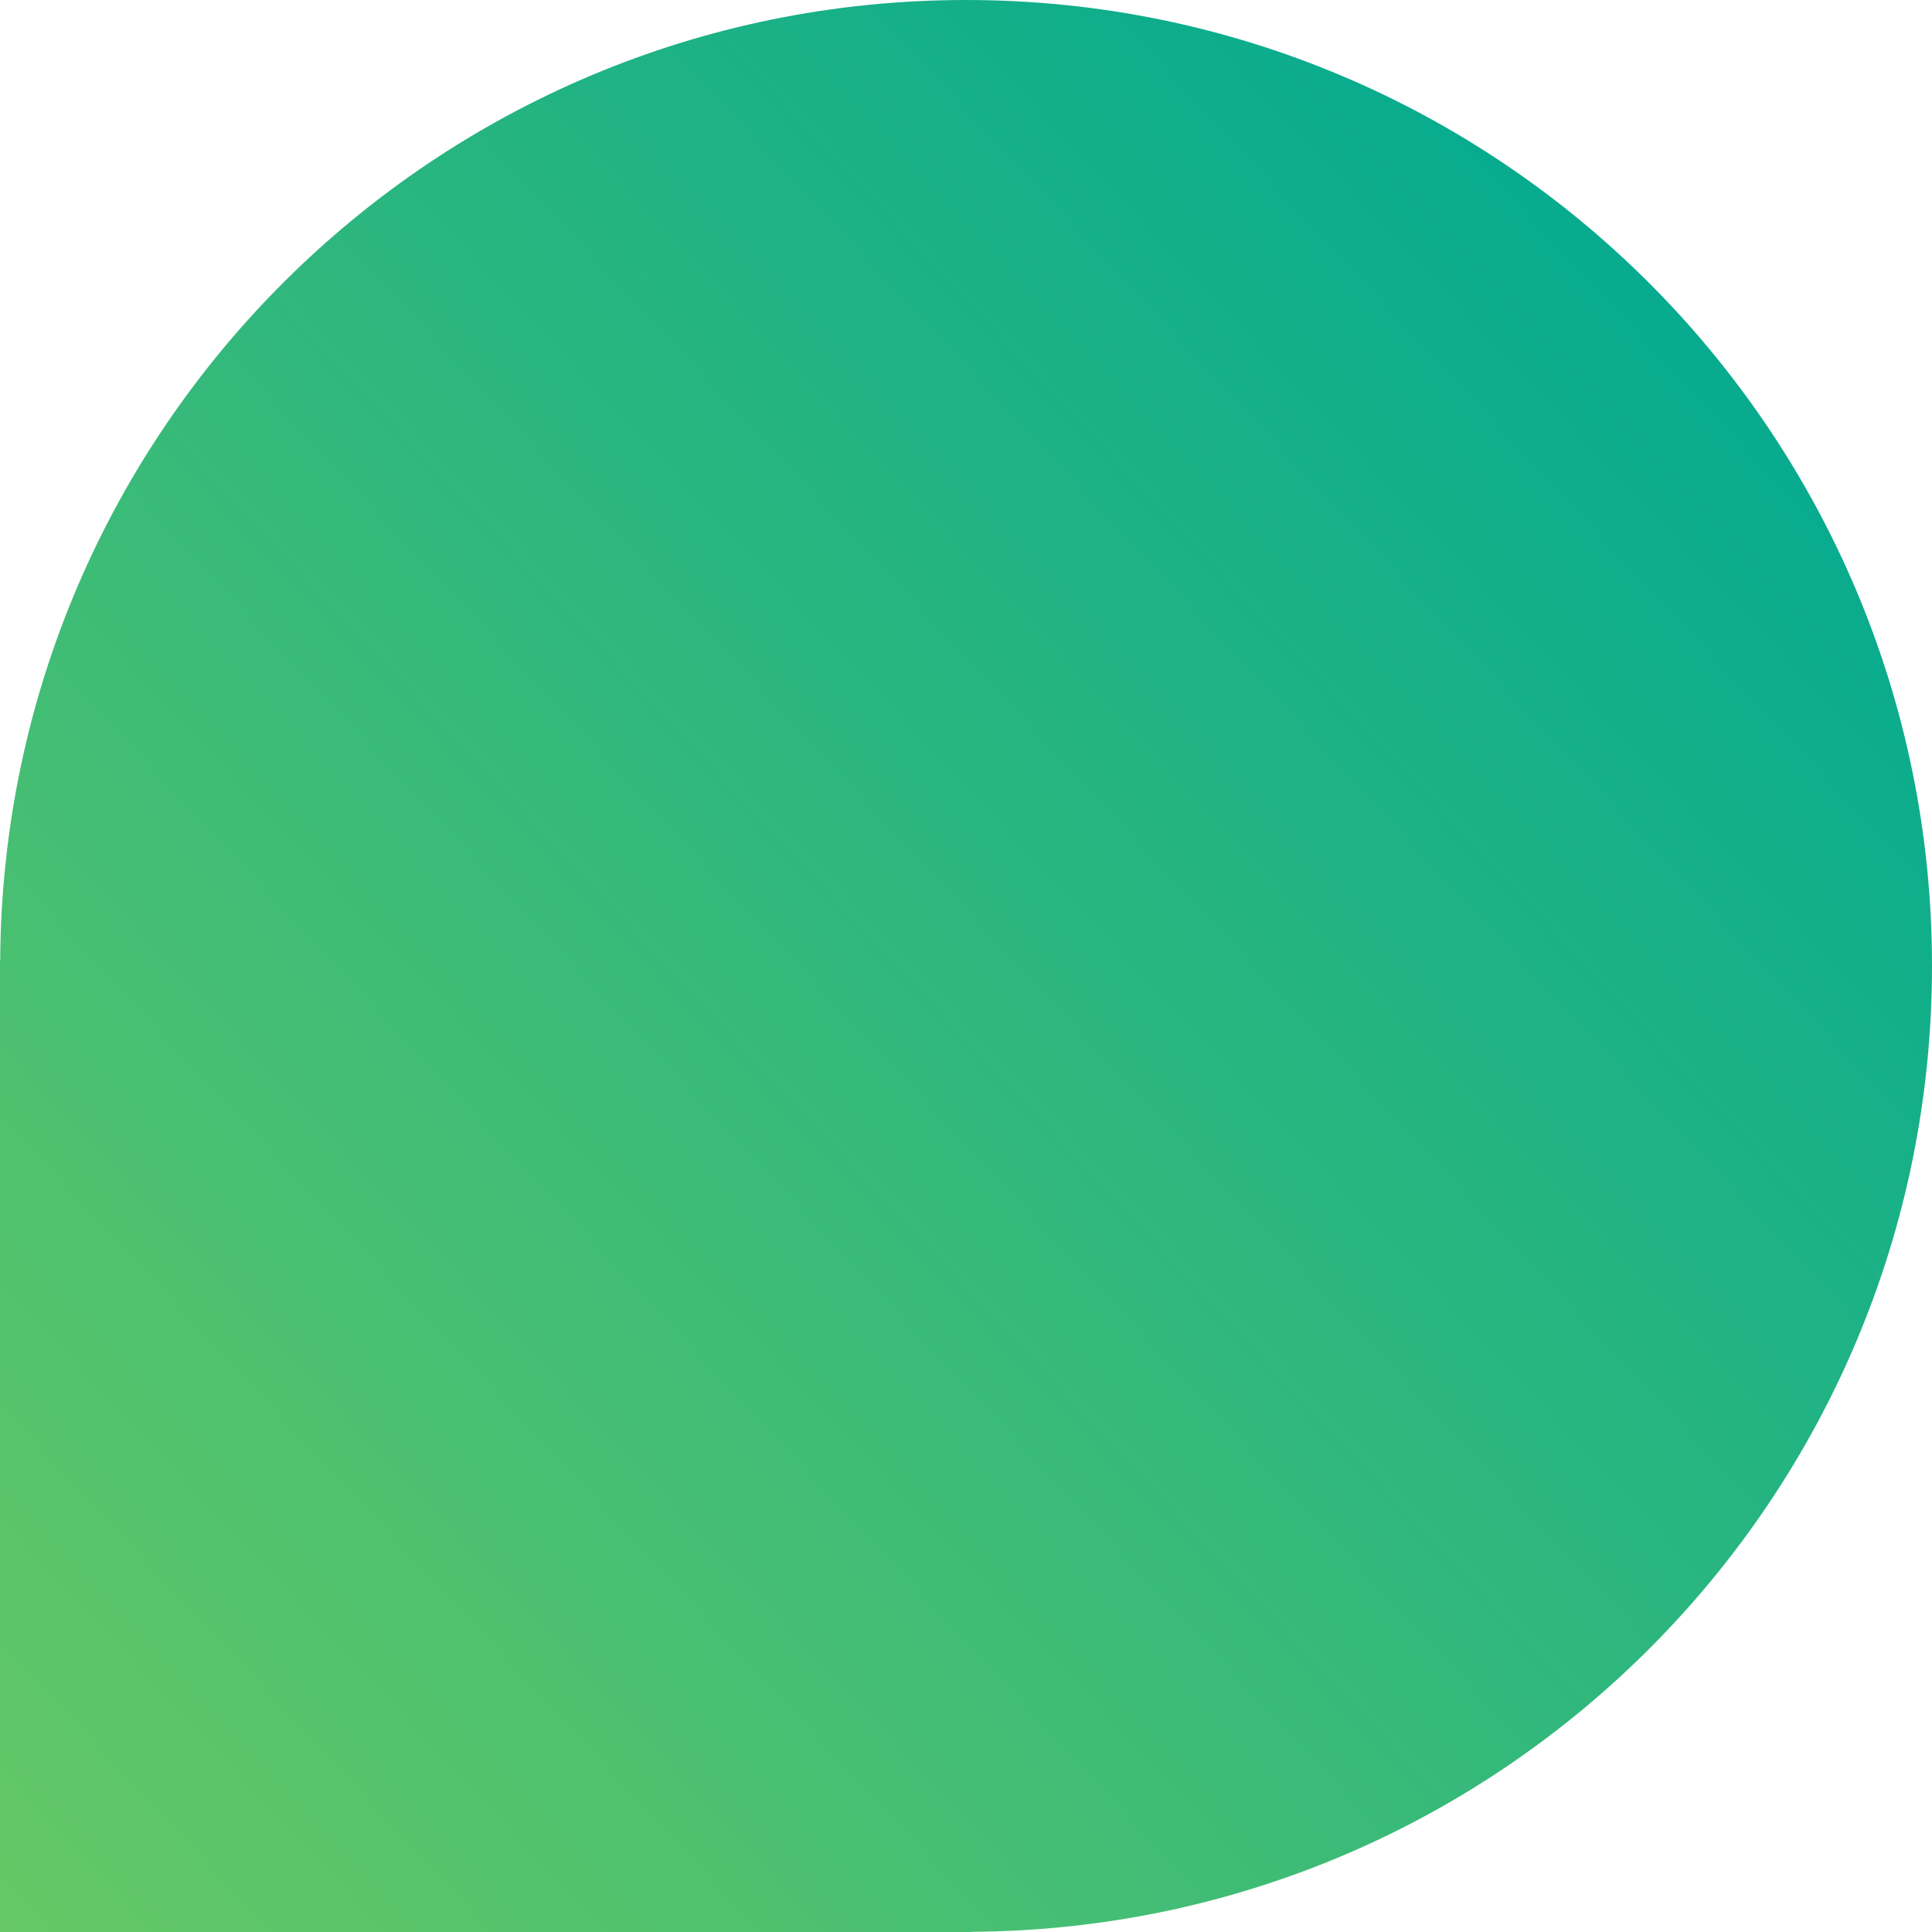 <svg width="20" height="20" viewBox="0 0 20 20" fill="none" xmlns="http://www.w3.org/2000/svg">
<path d="M0.002 9.941C0.033 4.445 4.497 0 10 0C15.523 0 20 4.477 20 10C20 15.503 15.555 19.966 10.059 19.998V20H0V9.941H0.002Z" fill="url(#paint0_linear_2399_9882)"/>
<defs>
<linearGradient id="paint0_linear_2399_9882" x1="18.25" y1="3" x2="5.43892e-07" y2="20" gradientUnits="userSpaceOnUse">
<stop stop-color="#04AA90"/>
<stop offset="1" stop-color="#65C865"/>
</linearGradient>
</defs>
</svg>
